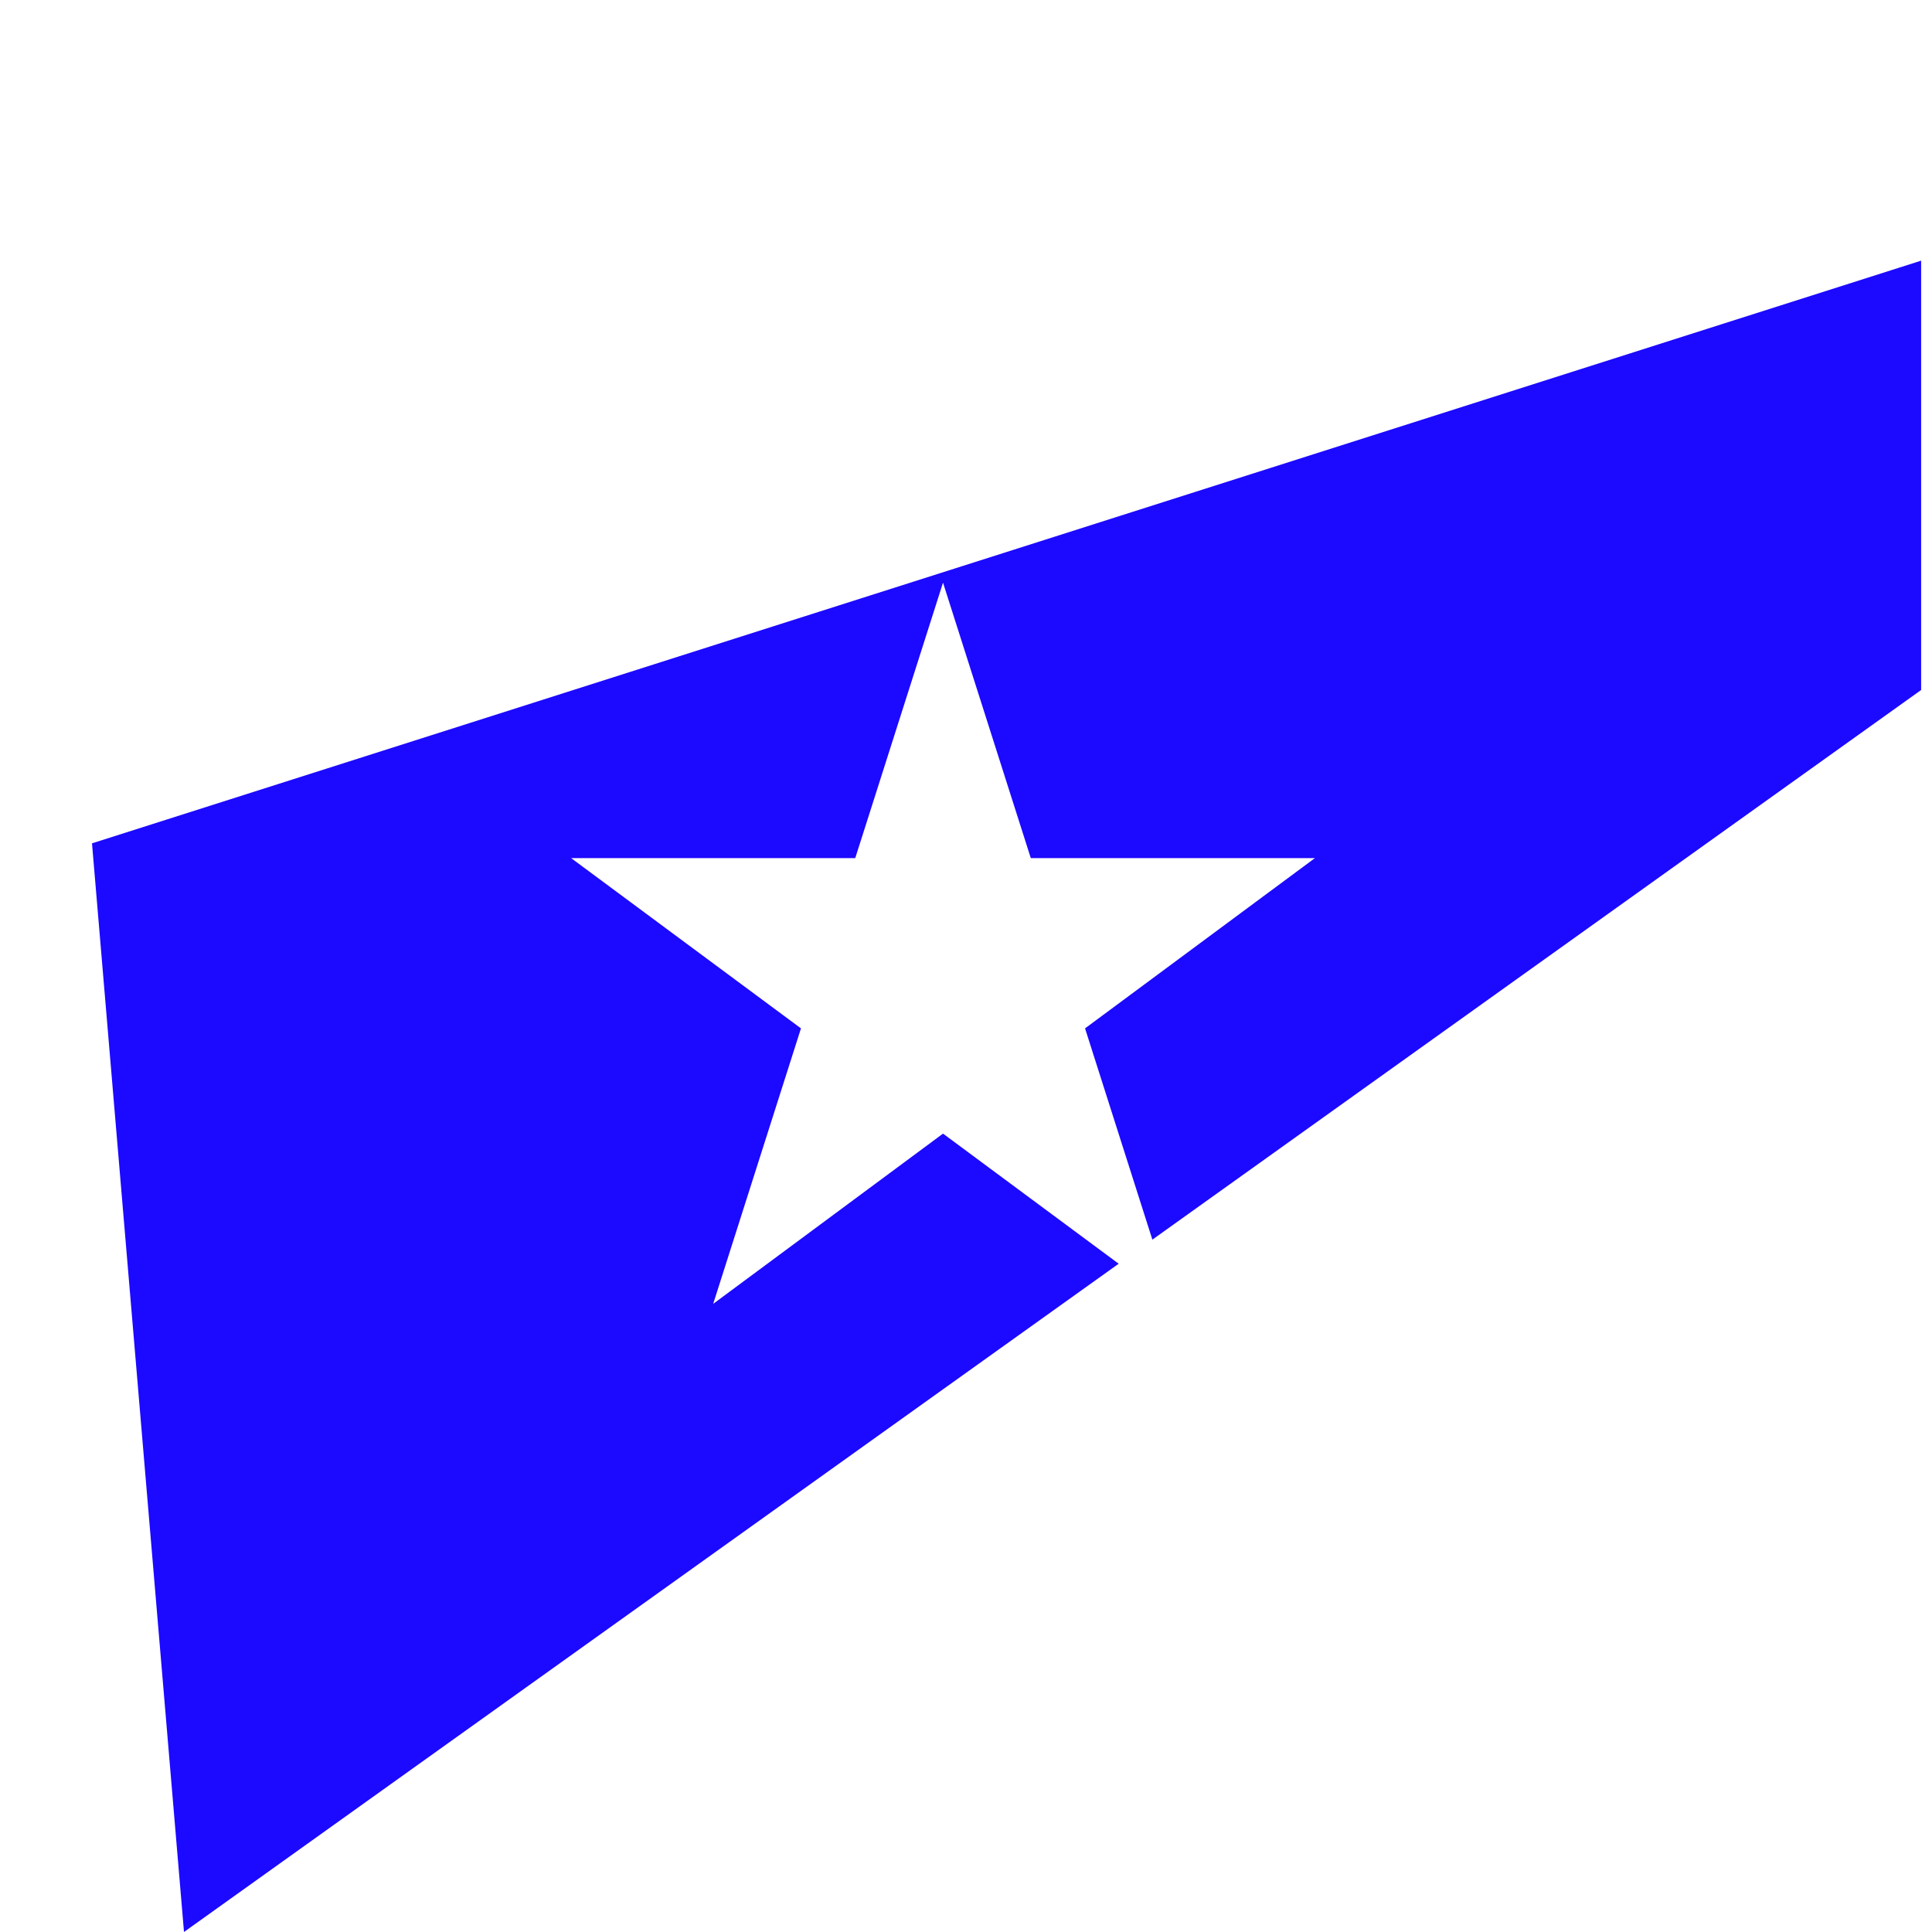 <?xml version="1.0" encoding="UTF-8"?> <svg xmlns="http://www.w3.org/2000/svg" width="126" height="126" viewBox="0 0 126 126" fill="none"> <path d="M6 55L125.291 17L125.291 45L12 125.999L6 55Z" fill="#1C09FF"></path> <g filter="url(#filter0_ddddddd_62_137)"> <path d="M61.501 37.999L67.226 55.965H85.753L70.764 67.068L76.489 85.034L61.501 73.931L46.512 85.034L52.237 67.068L37.249 55.965H55.776L61.501 37.999Z" fill="white"></path> </g> <defs> <filter id="filter0_ddddddd_62_137" x="0.138" y="0.889" width="122.725" height="121.256" filterUnits="userSpaceOnUse" color-interpolation-filters="sRGB"> <feFlood flood-opacity="0" result="BackgroundImageFix"></feFlood> <feColorMatrix in="SourceAlpha" type="matrix" values="0 0 0 0 0 0 0 0 0 0 0 0 0 0 0 0 0 0 127 0" result="hardAlpha"></feColorMatrix> <feOffset></feOffset> <feGaussianBlur stdDeviation="18.555"></feGaussianBlur> <feComposite in2="hardAlpha" operator="out"></feComposite> <feColorMatrix type="matrix" values="0 0 0 0 0.02 0 0 0 0 0 0 0 0 0 1 0 0 0 1 0"></feColorMatrix> <feBlend mode="normal" in2="BackgroundImageFix" result="effect1_dropShadow_62_137"></feBlend> <feColorMatrix in="SourceAlpha" type="matrix" values="0 0 0 0 0 0 0 0 0 0 0 0 0 0 0 0 0 0 127 0" result="hardAlpha"></feColorMatrix> <feOffset></feOffset> <feGaussianBlur stdDeviation="18.555"></feGaussianBlur> <feComposite in2="hardAlpha" operator="out"></feComposite> <feColorMatrix type="matrix" values="0 0 0 0 0.02 0 0 0 0 0 0 0 0 0 1 0 0 0 1 0"></feColorMatrix> <feBlend mode="normal" in2="effect1_dropShadow_62_137" result="effect2_dropShadow_62_137"></feBlend> <feColorMatrix in="SourceAlpha" type="matrix" values="0 0 0 0 0 0 0 0 0 0 0 0 0 0 0 0 0 0 127 0" result="hardAlpha"></feColorMatrix> <feOffset></feOffset> <feGaussianBlur stdDeviation="6.661"></feGaussianBlur> <feComposite in2="hardAlpha" operator="out"></feComposite> <feColorMatrix type="matrix" values="0 0 0 0 0 0 0 0 0 0.04 0 0 0 0 1 0 0 0 1 0"></feColorMatrix> <feBlend mode="normal" in2="effect2_dropShadow_62_137" result="effect3_dropShadow_62_137"></feBlend> <feColorMatrix in="SourceAlpha" type="matrix" values="0 0 0 0 0 0 0 0 0 0 0 0 0 0 0 0 0 0 127 0" result="hardAlpha"></feColorMatrix> <feOffset></feOffset> <feGaussianBlur stdDeviation="4.282"></feGaussianBlur> <feComposite in2="hardAlpha" operator="out"></feComposite> <feColorMatrix type="matrix" values="0 0 0 0 1 0 0 0 0 1 0 0 0 0 1 0 0 0 1 0"></feColorMatrix> <feBlend mode="normal" in2="effect3_dropShadow_62_137" result="effect4_dropShadow_62_137"></feBlend> <feColorMatrix in="SourceAlpha" type="matrix" values="0 0 0 0 0 0 0 0 0 0 0 0 0 0 0 0 0 0 127 0" result="hardAlpha"></feColorMatrix> <feOffset></feOffset> <feGaussianBlur stdDeviation="1.427"></feGaussianBlur> <feComposite in2="hardAlpha" operator="out"></feComposite> <feColorMatrix type="matrix" values="0 0 0 0 1 0 0 0 0 1 0 0 0 0 1 0 0 0 1 0"></feColorMatrix> <feBlend mode="normal" in2="effect4_dropShadow_62_137" result="effect5_dropShadow_62_137"></feBlend> <feColorMatrix in="SourceAlpha" type="matrix" values="0 0 0 0 0 0 0 0 0 0 0 0 0 0 0 0 0 0 127 0" result="hardAlpha"></feColorMatrix> <feOffset></feOffset> <feGaussianBlur stdDeviation="1.427"></feGaussianBlur> <feComposite in2="hardAlpha" operator="out"></feComposite> <feColorMatrix type="matrix" values="0 0 0 0 1 0 0 0 0 1 0 0 0 0 1 0 0 0 1 0"></feColorMatrix> <feBlend mode="normal" in2="effect5_dropShadow_62_137" result="effect6_dropShadow_62_137"></feBlend> <feColorMatrix in="SourceAlpha" type="matrix" values="0 0 0 0 0 0 0 0 0 0 0 0 0 0 0 0 0 0 127 0" result="hardAlpha"></feColorMatrix> <feOffset></feOffset> <feGaussianBlur stdDeviation="0.952"></feGaussianBlur> <feComposite in2="hardAlpha" operator="out"></feComposite> <feColorMatrix type="matrix" values="0 0 0 0 1 0 0 0 0 1 0 0 0 0 1 0 0 0 1 0"></feColorMatrix> <feBlend mode="normal" in2="effect6_dropShadow_62_137" result="effect7_dropShadow_62_137"></feBlend> <feBlend mode="normal" in="SourceGraphic" in2="effect7_dropShadow_62_137" result="shape"></feBlend> </filter> </defs> </svg> 